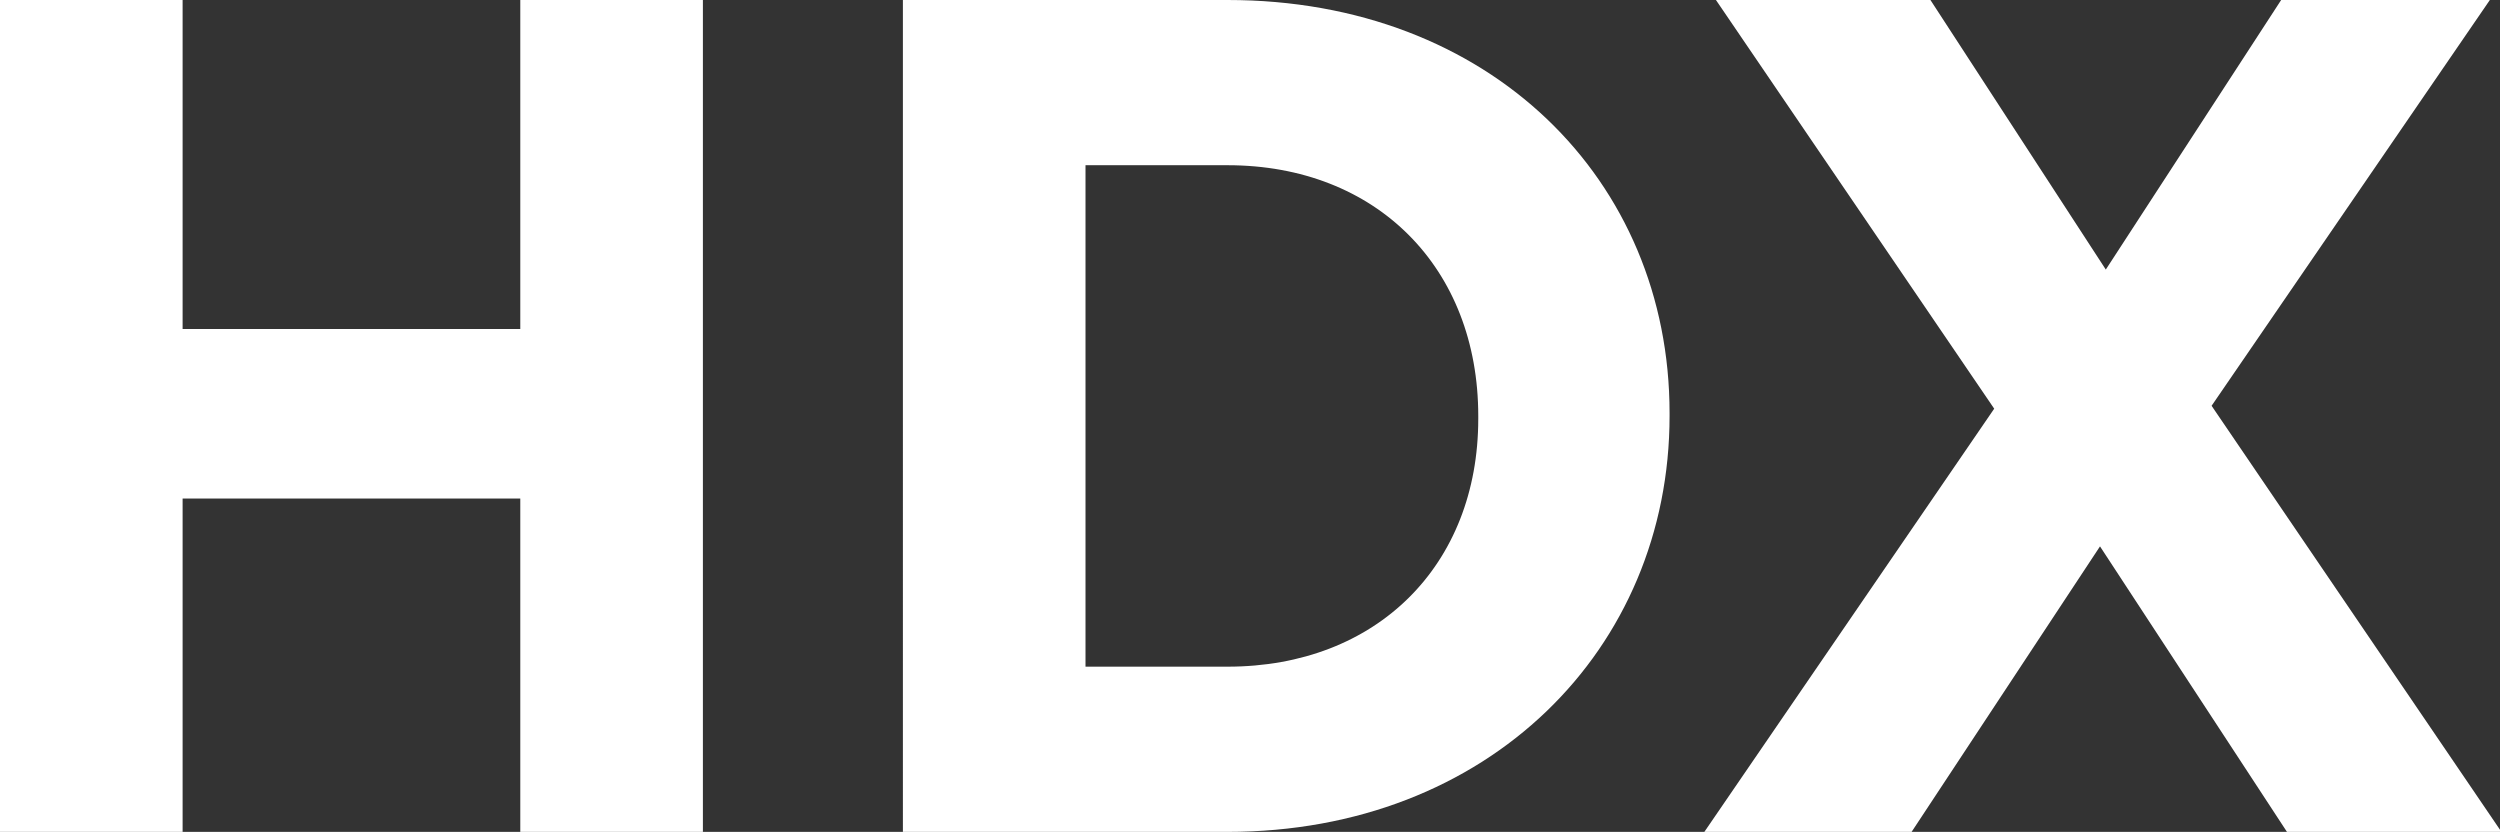 <?xml version="1.0" encoding="UTF-8"?>
<svg id="work" xmlns="http://www.w3.org/2000/svg" version="1.1" viewBox="0 0 172.5 57.4">
  <rect x="0" y="0" width="172.5" height="57.4" fill="#333333" stroke="none"/>
  <!-- Generator: Adobe Illustrator 29.0.1, SVG Export Plug-In . SVG Version: 2.1.0 Build 192)  -->
  <defs>
    <style>
      .st0 {
        fill: #fff;
      }
    </style>
  </defs>
  <path class="st0" d="M0,0h12.6v22.7h23.3V0h12.6v57.4h-12.6v-23H12.6v23H0V0Z"/>
  <path class="st0" d="M62.3,0h22.4C102.8,0,115.2,12.4,115.2,28.5v.2c0,16.1-12.5,28.7-30.5,28.7h-22.4V0ZM84.7,46c10.3,0,17.3-7,17.3-17.1v-.2c0-10.2-7-17.3-17.3-17.3h-9.8v34.6h9.8Z"/>
  <path class="st0" d="M137.6,28.2L118.4,0h14.8l12.1,18.6L157.4,0h14.4l-19.2,28,20,29.4h-14.8l-12.9-19.7-13,19.7h-14.3s20-29.2,20-29.2Z"/>
</svg>